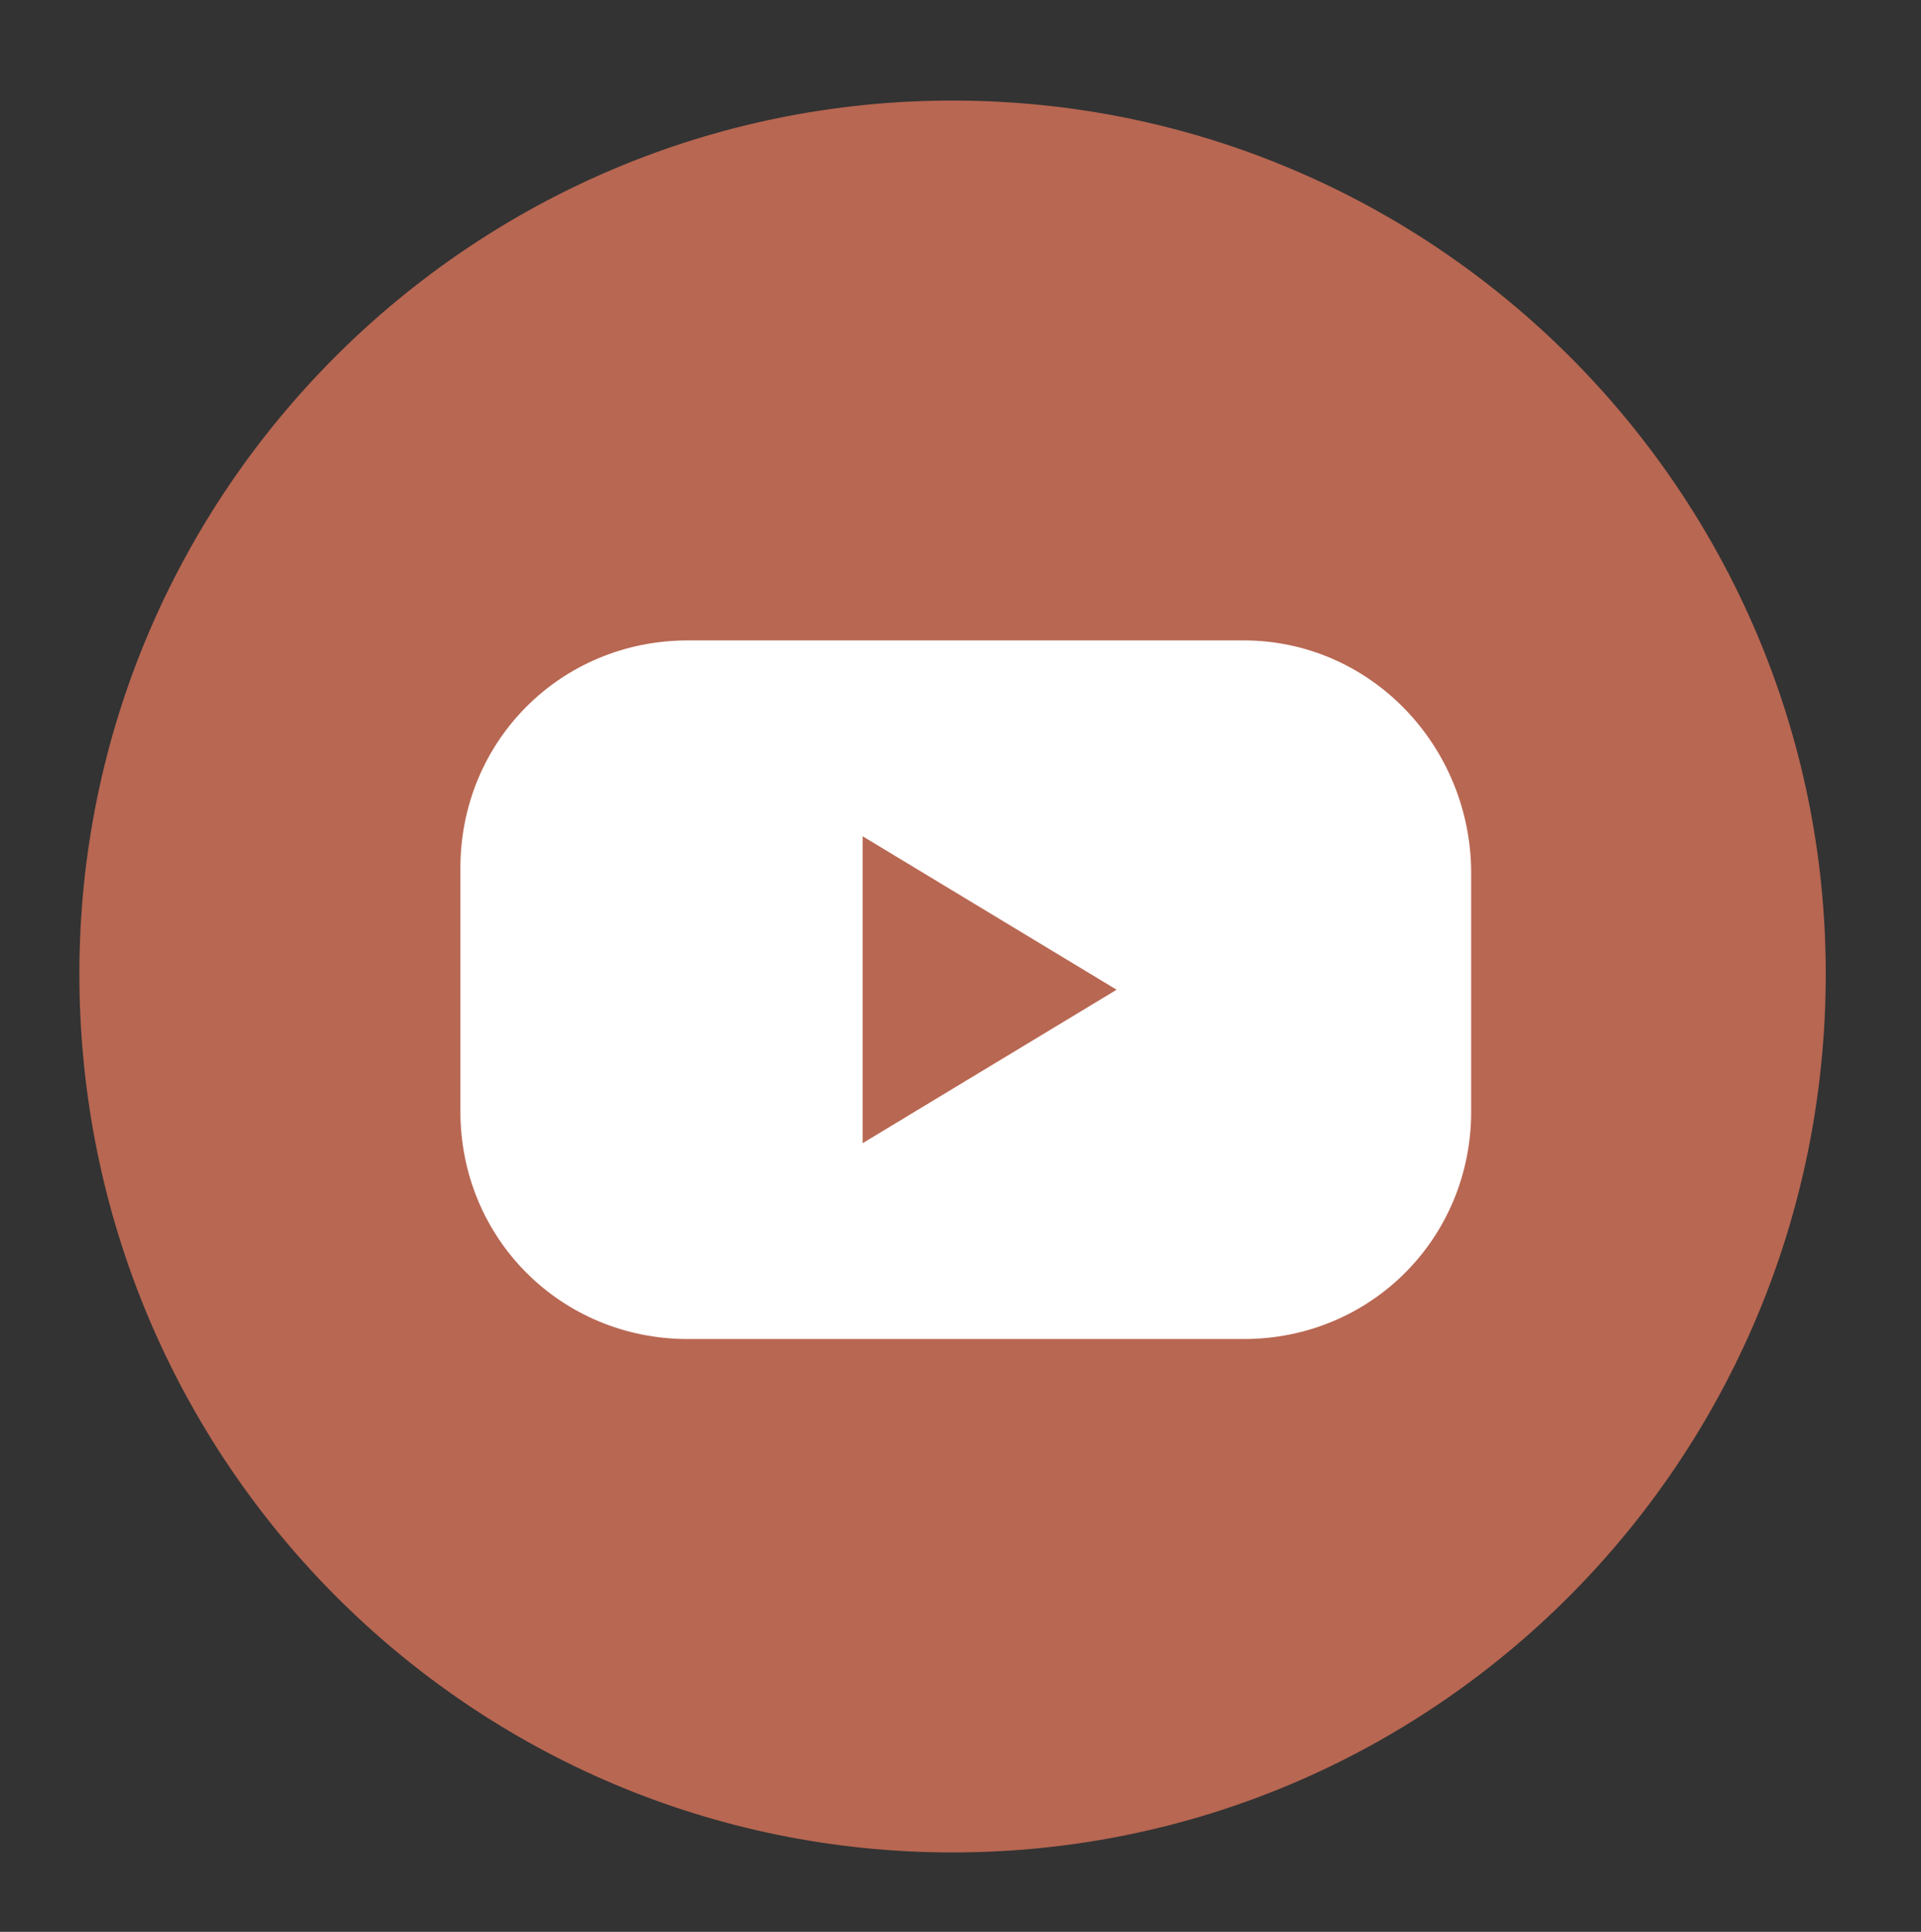 <?xml version="1.0" encoding="utf-8"?>
<!-- Generator: Adobe Illustrator 18.1.0, SVG Export Plug-In . SVG Version: 6.00 Build 0)  -->
<svg version="1.1" id="Layer_1" xmlns="http://www.w3.org/2000/svg" xmlns:xlink="http://www.w3.org/1999/xlink" x="0px" y="0px"
	 viewBox="0 0 36.3 36.5" enable-background="new 0 0 36.3 36.5" xml:space="preserve">
<rect x="0" y="0" width="36.3" height="36.5" fill="#333333" stroke="none"/>
<path display="none" fill="#E6E7E8" d="M18,2.4c8.8,0,16,7.2,16,16c0,8.8-7.2,16-16,16c-8.8,0-16-7.2-16-16C2,9.6,9.2,2.4,18,2.4
	 M18,1.4c-9.4,0-17,7.6-17,17c0,9.4,7.6,17,17,17c9.4,0,17-7.6,17-17C35,9.1,27.4,1.4,18,1.4"/>
<path fill="#B86752" d="M18,35C8.9,35,1.5,27.6,1.5,18.4C1.5,9.3,8.9,1.9,18,1.9c9.1,0,16.5,7.4,16.5,16.5C34.5,27.6,27.1,35,18,35"
	/>
<path display="none" fill="#FFFFFF" d="M19.3,17.4c-0.2-0.2-0.3-0.3-0.5-0.4c-0.5-0.3-1.1-0.5-1.7-0.5c-0.8,0-1.6,0.3-2.2,0.9
	L12,20.2c-0.6,0.6-0.9,1.4-0.9,2.2c0,1.7,1.4,3.1,3.1,3.1c0.8,0,1.6-0.3,2.2-0.9l2.4-2.4c0,0,0.1-0.1,0.1-0.2c0-0.1-0.1-0.2-0.2-0.2
	h-0.1c-0.5,0-1-0.1-1.4-0.3c-0.1,0-0.2,0-0.2,0l-1.7,1.7c-0.5,0.5-1.4,0.5-1.9,0c-0.5-0.5-0.5-1.4,0-1.9l2.9-2.9
	c0.5-0.5,1.4-0.5,1.9,0c0.4,0.3,0.9,0.3,1.3,0c0.2-0.2,0.2-0.4,0.3-0.6C19.6,17.8,19.5,17.6,19.3,17.4"/>
<path display="none" fill="#FFFFFF" d="M23.6,13.1c-1.2-1.2-3.2-1.2-4.4,0l-2.4,2.4c-0.1,0.1-0.1,0.2,0,0.2c0,0.1,0.1,0.1,0.2,0.1
	h0.1c0.5,0,1,0.1,1.4,0.3c0.1,0,0.2,0,0.2,0l1.7-1.7c0.5-0.5,1.4-0.5,1.9,0c0.5,0.5,0.5,1.4,0,1.9l-2.1,2.1l0,0l-0.7,0.7
	c-0.5,0.5-1.4,0.5-1.9,0c-0.4-0.3-0.9-0.3-1.3,0c-0.2,0.2-0.2,0.4-0.3,0.6c0,0.3,0.1,0.5,0.3,0.7c0.3,0.3,0.6,0.5,0.9,0.6
	c0,0,0.1,0,0.1,0.1c0,0,0.1,0,0.1,0.1c0,0,0.1,0,0.1,0l0.1,0c0.1,0,0.2,0,0.3,0.1c0.1,0,0.2,0,0.3,0h0.2h0l0.1,0c0,0,0.1,0,0.2,0
	h0.1l0.2,0l0.1,0l0.1,0h0c0.6-0.1,1.1-0.4,1.5-0.8l2.9-2.9C24.9,16.3,24.9,14.3,23.6,13.1"/>
<path display="none" fill="#FFFFFF" d="M16.7,18.2h-1.2v-1.6h1.2v-1.4c0-1,0.3-1.7,0.9-2.2c0.6-0.5,1.3-0.8,2.3-0.8
	c0.5,0,1,0.1,1.4,0.2v1.7C21,14,20.7,14,20.3,14c-0.5,0-0.9,0.1-1.1,0.3c-0.2,0.2-0.4,0.6-0.4,1.1v1.2h1.9v1.6h-1.9v6.4h-2.1V18.2z"
	/>
<path display="none" fill="#5B6770" d="M25.4,17.9c0-3.2-3.2-5.7-7.1-5.7c-3.9,0-7.1,2.6-7.1,5.7c0,2.8,2.5,5.2,5.9,5.7
	c0.2,0,0.5,0.2,0.6,0.3c0.1,0.2,0,0.5,0,0.6c0,0-0.1,0.5-0.1,0.6c0,0.2-0.1,0.7,0.6,0.4c0.8-0.3,4.1-2.4,5.6-4.1
	C25,20.3,25.4,19.1,25.4,17.9 M15.9,19.6c0,0.1-0.1,0.1-0.1,0.1h-2c0,0-0.1,0-0.1,0c0,0,0,0,0,0c0,0,0,0,0,0c0,0,0-0.1,0-0.1v-3.1
	c0-0.1,0.1-0.1,0.1-0.1h0.5c0.1,0,0.1,0.1,0.1,0.1v2.4h1.3c0.1,0,0.1,0.1,0.1,0.1V19.6z M17.1,19.6c0,0.1-0.1,0.1-0.1,0.1h-0.5
	c-0.1,0-0.1-0.1-0.1-0.1v-3.1c0-0.1,0.1-0.1,0.1-0.1h0.5c0.1,0,0.1,0.1,0.1,0.1V19.6z M20.5,19.6c0,0.1-0.1,0.1-0.1,0.1h-0.5
	c0,0,0,0,0,0c0,0,0,0,0,0c0,0,0,0,0,0c0,0,0,0,0,0c0,0,0,0,0,0c0,0,0,0,0,0l0,0c0,0,0,0,0,0l0,0c0,0,0,0,0,0l-1.4-1.9v1.8
	c0,0.1-0.1,0.1-0.1,0.1h-0.5c-0.1,0-0.1-0.1-0.1-0.1v-3.1c0-0.1,0.1-0.1,0.1-0.1h0.5c0,0,0,0,0,0h0c0,0,0,0,0,0c0,0,0,0,0,0
	c0,0,0,0,0,0c0,0,0,0,0,0s0,0,0,0c0,0,0,0,0,0c0,0,0,0,0,0l0,0c0,0,0,0,0,0l0,0c0,0,0,0,0,0c0,0,0,0,0,0c0,0,0,0,0,0c0,0,0,0,0,0
	c0,0,0,0,0,0v0c0,0,0,0,0,0l1.4,1.9v-1.8c0-0.1,0.1-0.1,0.1-0.1h0.5c0.1,0,0.1,0.1,0.1,0.1V19.6z M23.2,17c0,0.1-0.1,0.1-0.1,0.1
	h-1.3v0.5h1.3c0.1,0,0.1,0.1,0.1,0.1v0.5c0,0.1-0.1,0.1-0.1,0.1h-1.3v0.5h1.3c0.1,0,0.1,0.1,0.1,0.1v0.5c0,0.1-0.1,0.1-0.1,0.1h-2
	c0,0-0.1,0-0.1,0c0,0,0,0,0,0c0,0,0,0,0,0c0,0,0-0.1,0-0.1v-3.1c0,0,0-0.1,0-0.1c0,0,0,0,0,0c0,0,0,0,0,0c0,0,0.1,0,0.1,0h2
	c0.1,0,0.1,0.1,0.1,0.1V17z"/>
<g display="none">
	<path display="inline" fill="#FFFFFF" d="M18.2,12.6c2,0,2.2,0,3,0c0.7,0,1.1,0.2,1.4,0.3c0.3,0.1,0.6,0.3,0.9,0.6
		c0.3,0.3,0.4,0.5,0.6,0.9c0.1,0.3,0.2,0.7,0.3,1.4c0,0.8,0,1,0,3c0,2,0,2.2,0,3c0,0.7-0.2,1.1-0.3,1.4c-0.1,0.3-0.3,0.6-0.6,0.9
		c-0.3,0.3-0.5,0.4-0.9,0.6c-0.3,0.1-0.7,0.2-1.4,0.3c-0.8,0-1,0-3,0c-2,0-2.2,0-3,0c-0.7,0-1.1-0.2-1.4-0.3
		c-0.3-0.1-0.6-0.3-0.9-0.6c-0.3-0.3-0.4-0.5-0.6-0.9c-0.1-0.3-0.2-0.7-0.3-1.4c0-0.8,0-1,0-3c0-2,0-2.2,0-3c0-0.7,0.2-1.1,0.3-1.4
		c0.1-0.3,0.3-0.6,0.6-0.9c0.3-0.3,0.5-0.4,0.9-0.6c0.3-0.1,0.7-0.2,1.4-0.3C16,12.7,16.2,12.6,18.2,12.6 M18.2,11.3
		c-2,0-2.3,0-3.1,0c-0.8,0-1.3,0.2-1.8,0.3c-0.5,0.2-0.9,0.4-1.3,0.9c-0.4,0.4-0.7,0.8-0.9,1.3c-0.2,0.5-0.3,1-0.3,1.8
		c0,0.8,0,1,0,3.1c0,2,0,2.3,0,3.1c0,0.8,0.2,1.3,0.3,1.8c0.2,0.5,0.4,0.9,0.9,1.3c0.4,0.4,0.8,0.7,1.3,0.9c0.5,0.2,1,0.3,1.8,0.3
		c0.8,0,1,0,3.1,0c2,0,2.3,0,3.1,0c0.8,0,1.3-0.2,1.8-0.3c0.5-0.2,0.9-0.4,1.3-0.9c0.4-0.4,0.7-0.8,0.9-1.3c0.2-0.5,0.3-1,0.3-1.8
		c0-0.8,0-1,0-3.1c0-2,0-2.3,0-3.1c0-0.8-0.2-1.3-0.3-1.8c-0.2-0.5-0.4-0.9-0.9-1.3c-0.4-0.4-0.8-0.7-1.3-0.9
		c-0.5-0.2-1-0.3-1.8-0.3C20.4,11.3,20.2,11.3,18.2,11.3"/>
	<path display="inline" fill="#FFFFFF" d="M18.2,14.9c-2.1,0-3.8,1.7-3.8,3.8c0,2.1,1.7,3.8,3.8,3.8c2.1,0,3.8-1.7,3.8-3.8
		C22,16.6,20.3,14.9,18.2,14.9 M18.2,21.2c-1.4,0-2.5-1.1-2.5-2.5c0-1.4,1.1-2.5,2.5-2.5c1.4,0,2.5,1.1,2.5,2.5
		C20.7,20.1,19.5,21.2,18.2,21.2"/>
	<path display="inline" fill="#FFFFFF" d="M23,14.8c0,0.5-0.4,0.9-0.9,0.9c-0.5,0-0.9-0.4-0.9-0.9c0-0.5,0.4-0.9,0.9-0.9
		C22.6,13.9,23,14.3,23,14.8"/>
</g>
<path fill="#FFFFFF" d="M23.5,12.1H13c-2.4,0-4.3,1.9-4.3,4.3V21c0,2.4,1.9,4.3,4.3,4.3h10.5c2.4,0,4.3-1.9,4.3-4.3v-4.5
	C27.8,14.1,25.9,12.1,23.5,12.1 M16.3,21.6v-5.8l4.8,2.9L16.3,21.6z"/>
</svg>
